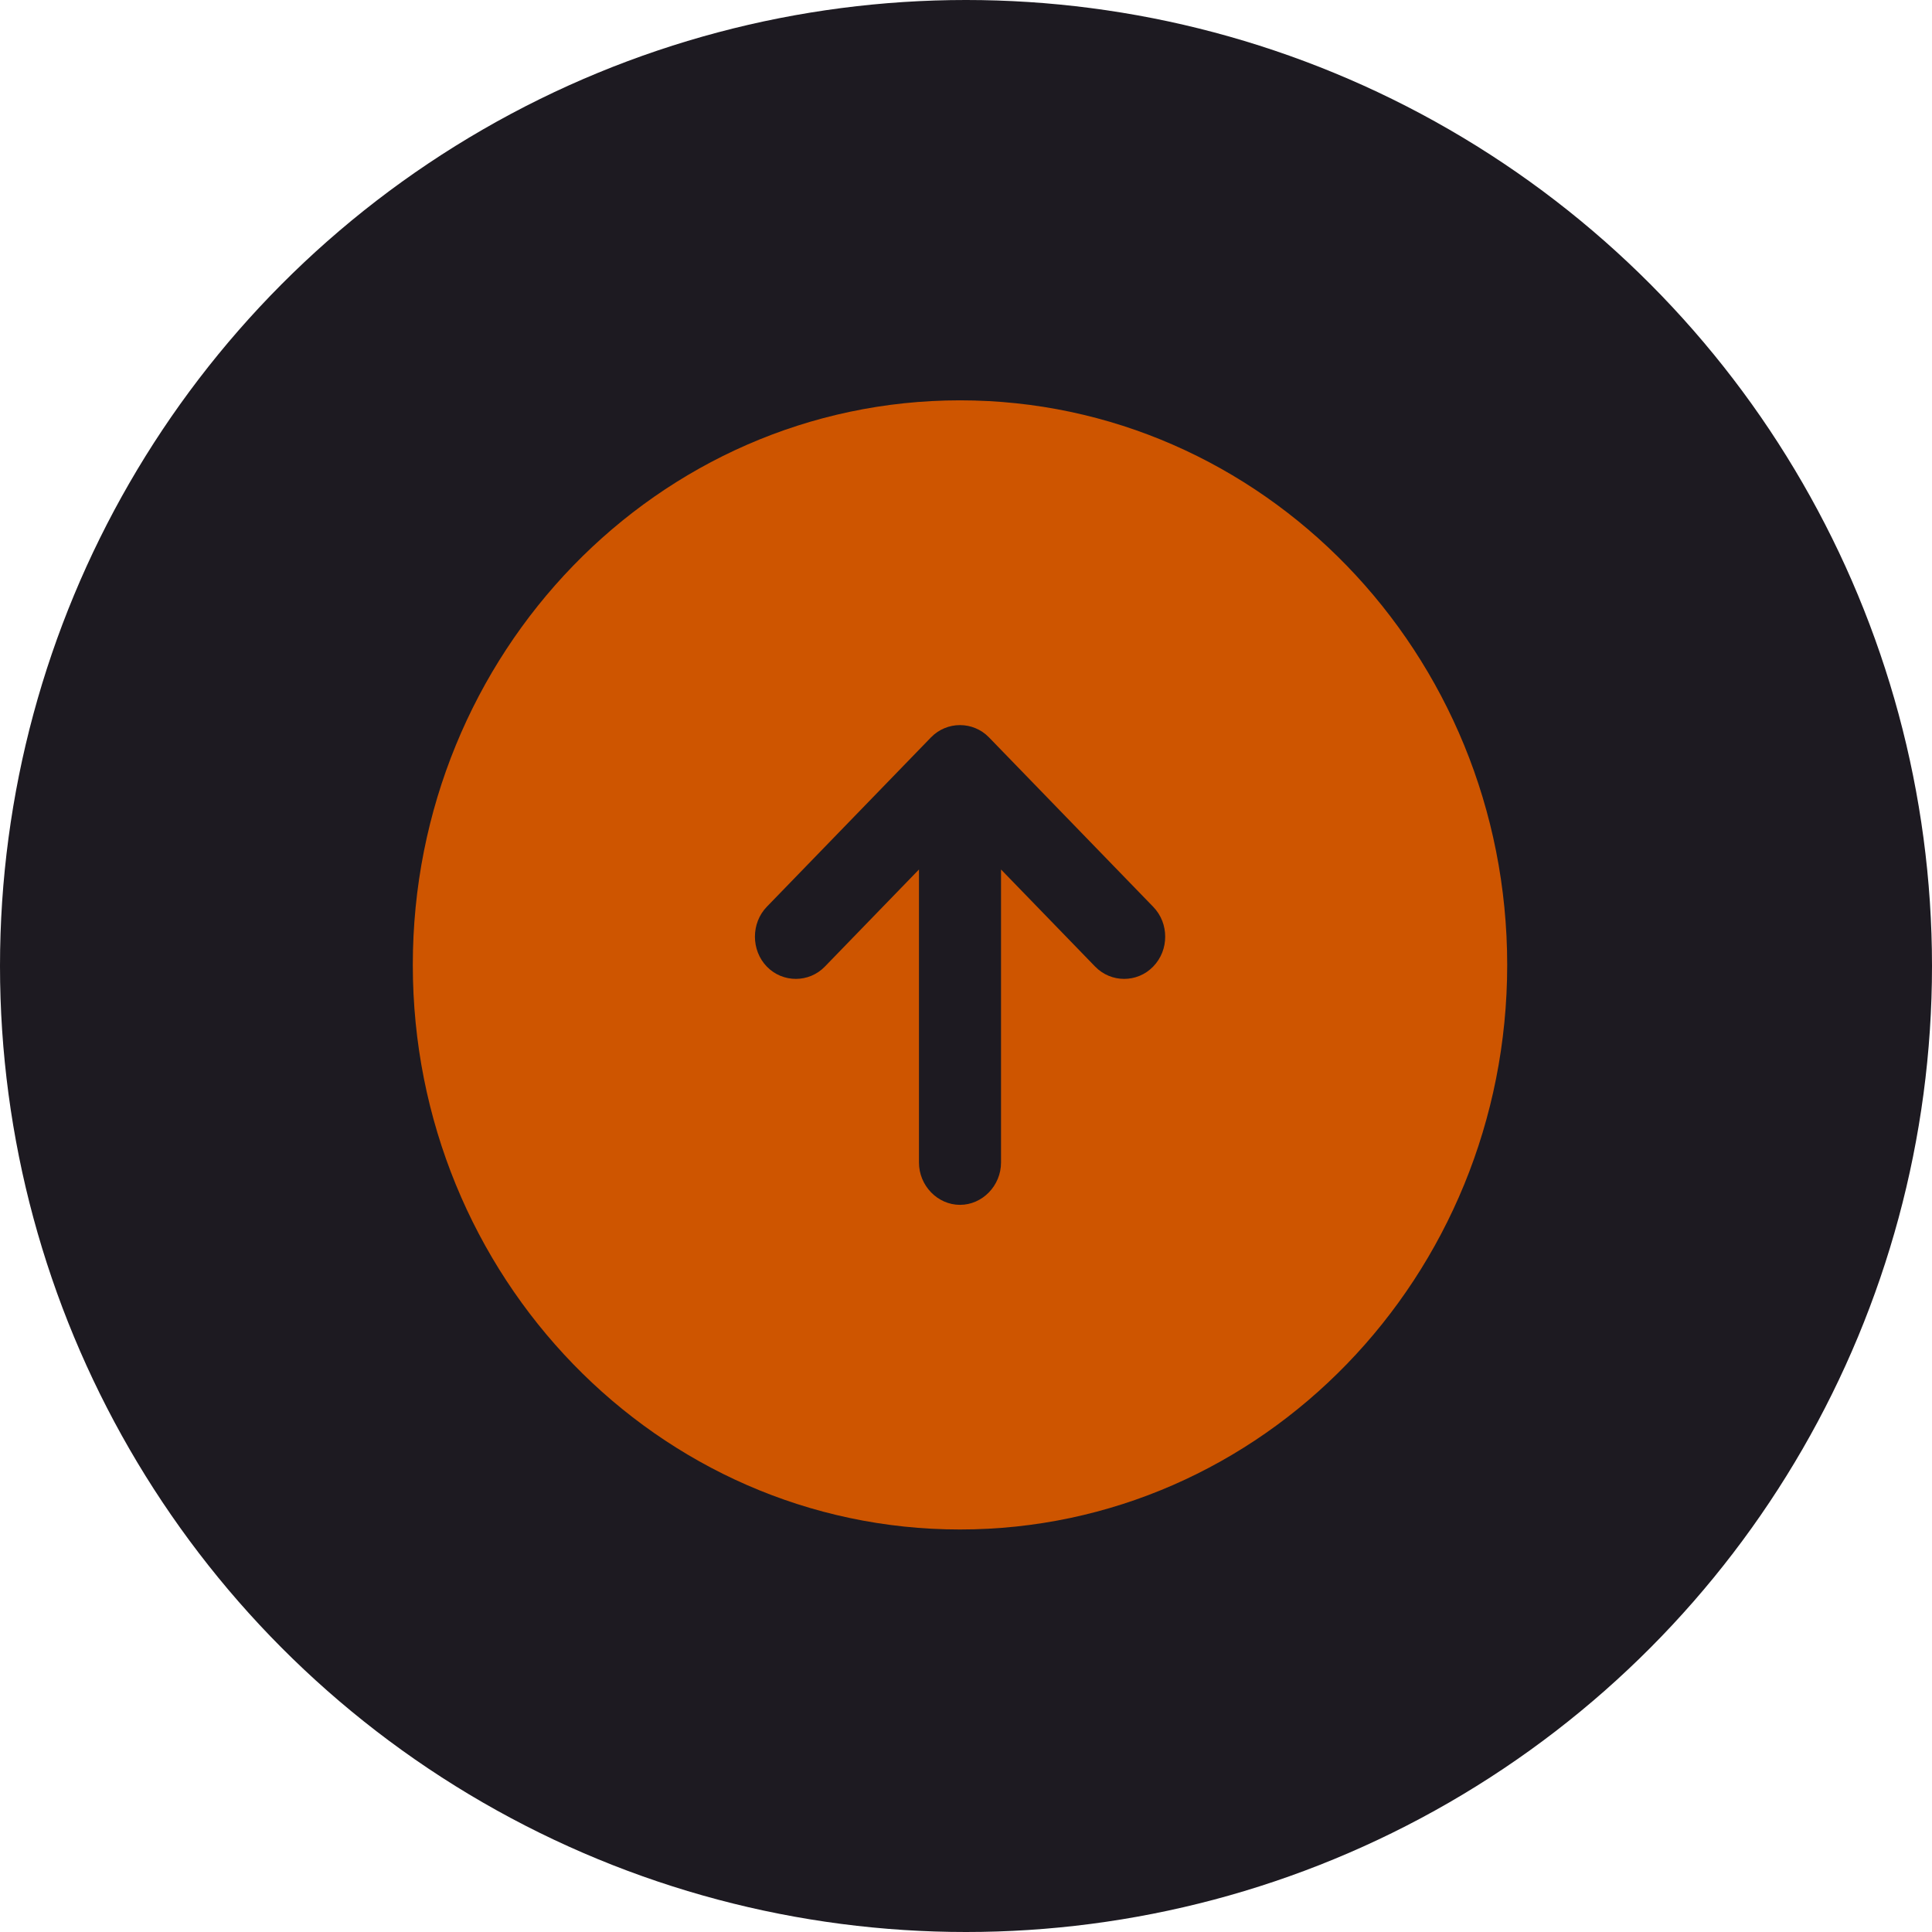 <svg width="99" height="99" viewBox="0 0 99 99" fill="none" xmlns="http://www.w3.org/2000/svg">
<circle cx="49.5" cy="49.5" r="49.5" fill="#1D1A21"/>
<path d="M21.153 49.444C21.153 33.475 33.715 20.514 49.192 20.514C64.67 20.514 77.232 33.475 77.232 49.444C77.232 65.413 64.67 78.374 49.192 78.374C33.715 78.374 21.153 65.413 21.153 49.444ZM51.295 59.569L51.295 44.555L56.118 49.531C56.931 50.37 58.277 50.37 59.09 49.531C59.511 49.097 59.707 48.547 59.707 47.998C59.707 47.448 59.511 46.898 59.09 46.464L50.678 37.785C49.865 36.946 48.52 36.946 47.706 37.785L39.294 46.464C38.481 47.303 38.481 48.692 39.294 49.531C40.108 50.37 41.454 50.37 42.267 49.531L47.09 44.555L47.09 59.569C47.09 60.755 48.043 61.739 49.192 61.739C50.342 61.739 51.295 60.755 51.295 59.569Z" fill="#CE5500"/>
</svg>
